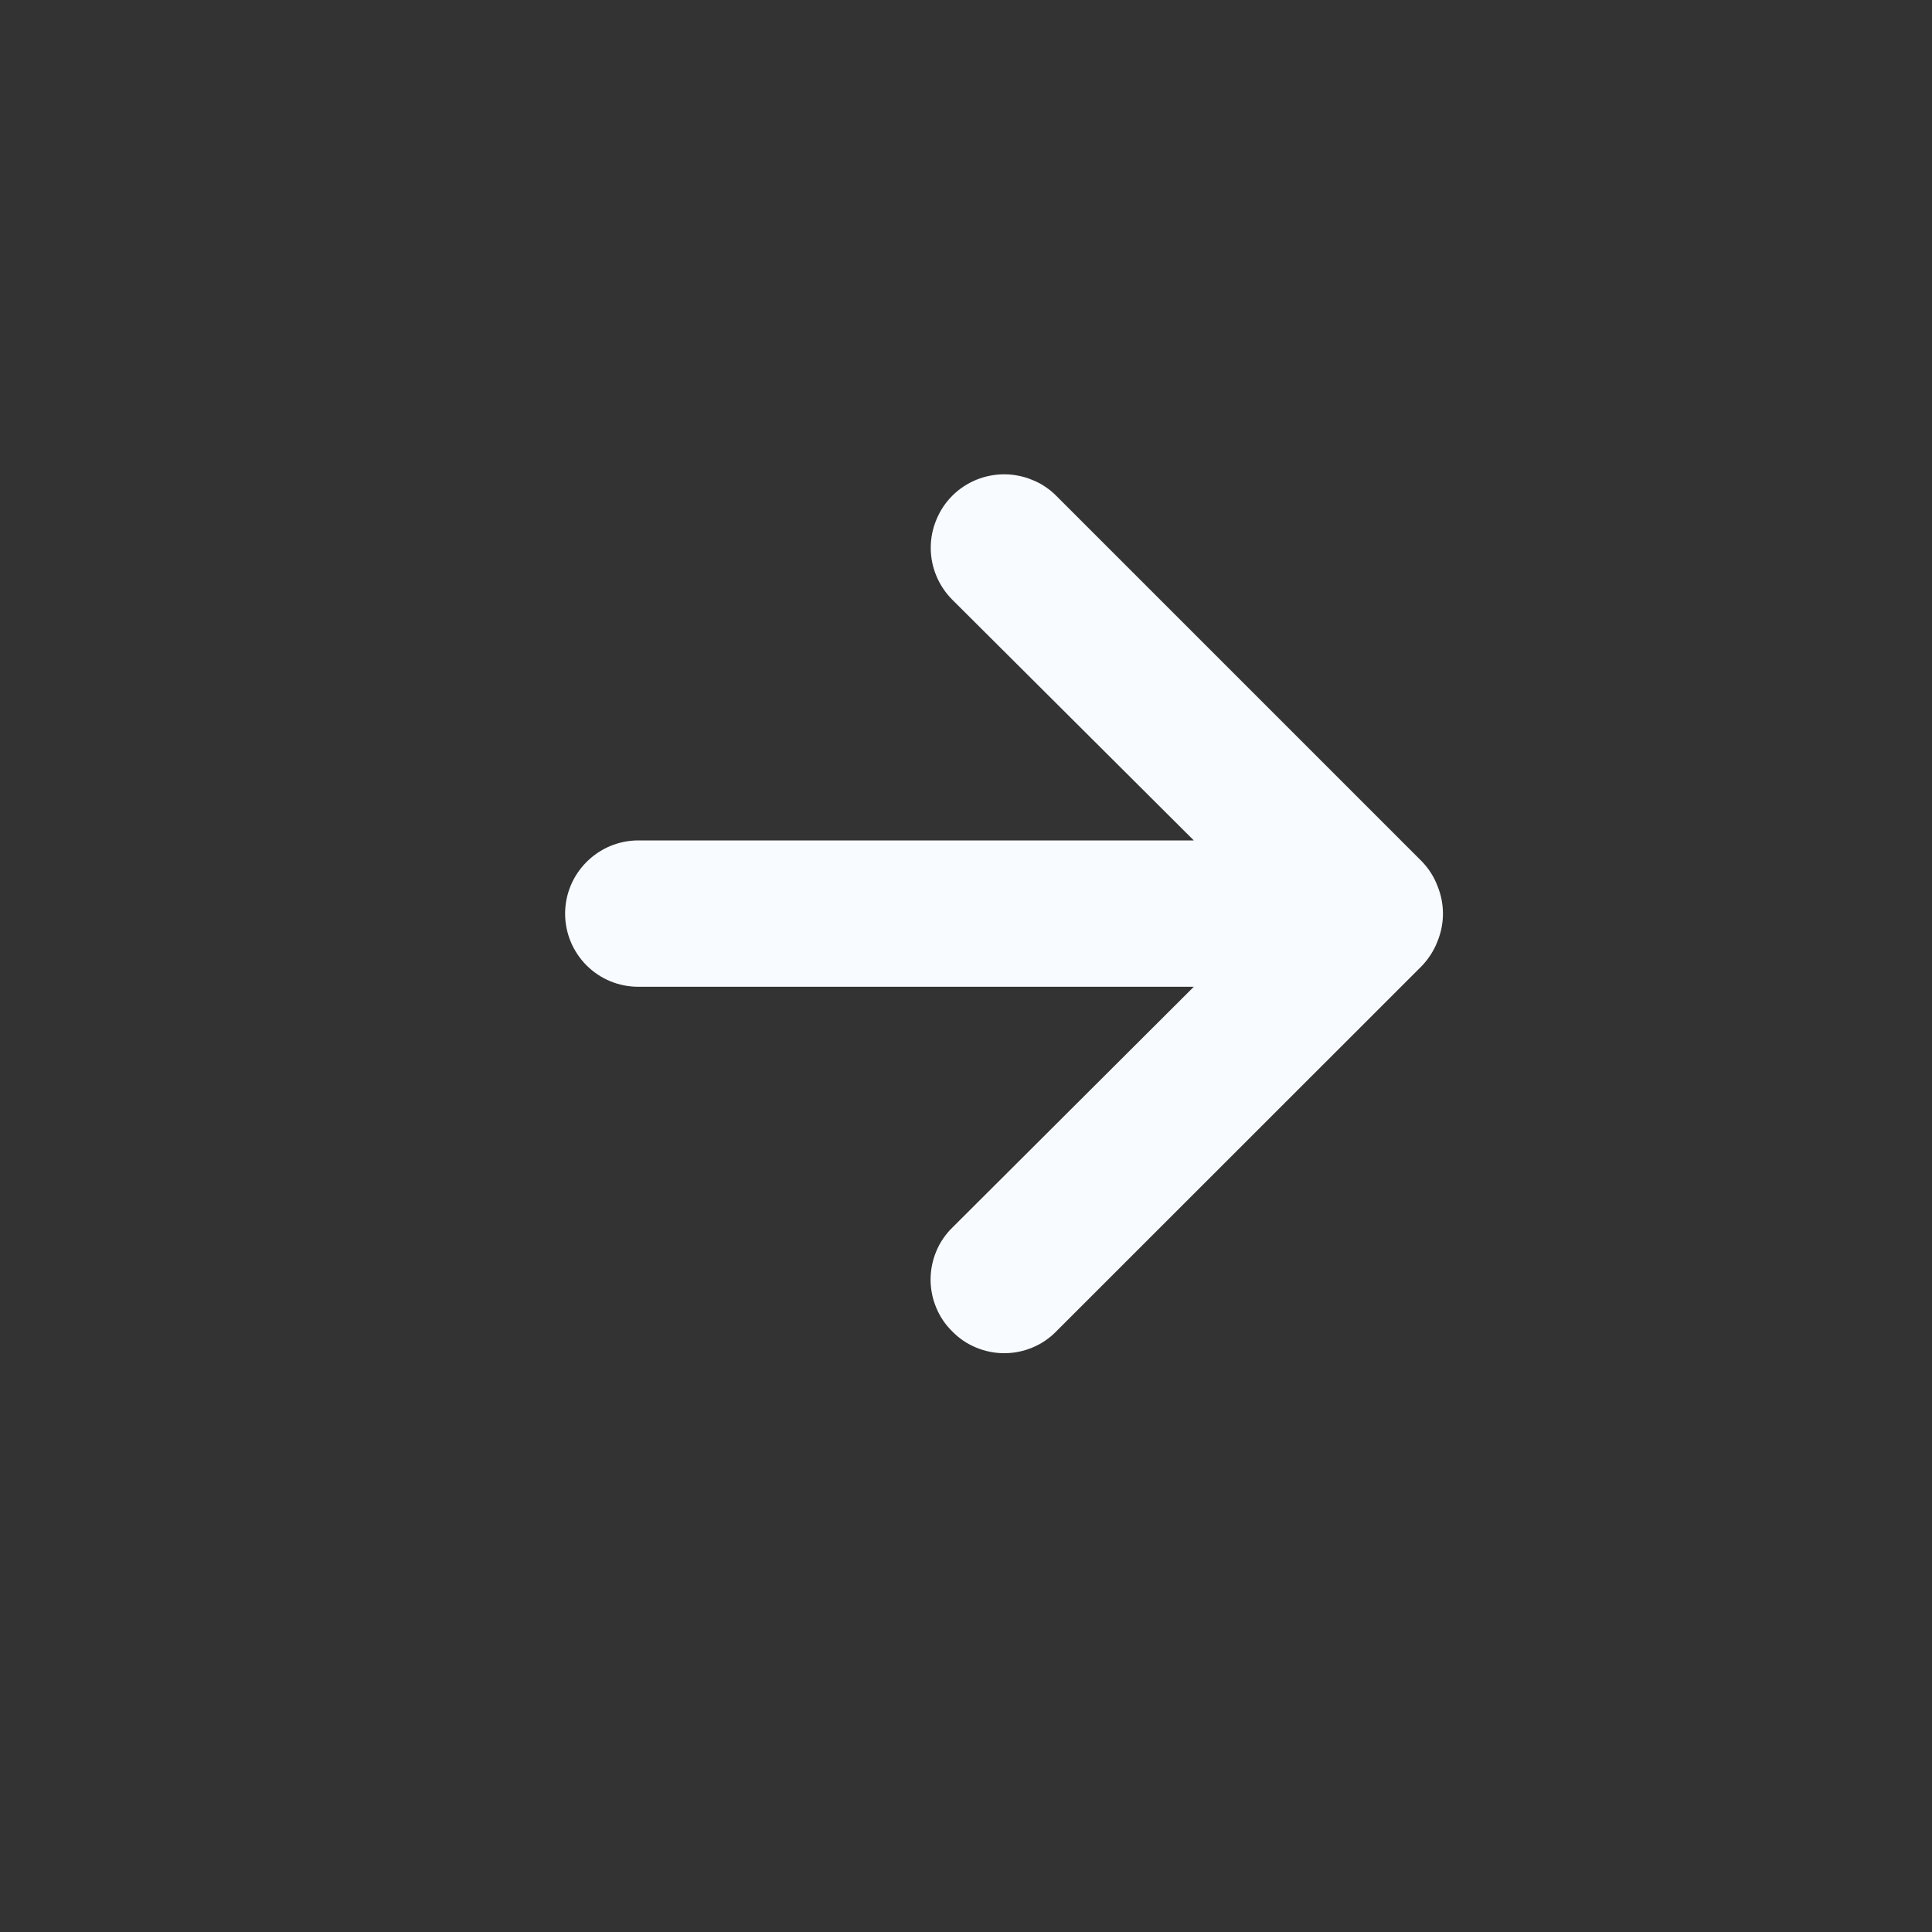 <svg width="12" height="12" viewBox="0 0 12 12" fill="none" xmlns="http://www.w3.org/2000/svg">
<rect x="0" y="0" width="12" height="12" fill="#333333" stroke="none"/>
<g id="arrow-right">
<path id="Vector" d="M8.928 5.502C8.907 5.446 8.874 5.395 8.833 5.352L6.56 3.079C6.518 3.037 6.468 3.003 6.412 2.981C6.357 2.958 6.297 2.946 6.238 2.946C6.116 2.946 6 2.994 5.915 3.079C5.872 3.122 5.839 3.172 5.816 3.228C5.793 3.283 5.781 3.342 5.781 3.402C5.781 3.523 5.829 3.639 5.915 3.725L7.415 5.22H3.965C3.844 5.22 3.729 5.268 3.643 5.354C3.558 5.439 3.51 5.554 3.51 5.675C3.51 5.795 3.558 5.911 3.643 5.996C3.729 6.082 3.844 6.129 3.965 6.129H7.415L5.915 7.625C5.872 7.667 5.838 7.717 5.815 7.773C5.792 7.828 5.78 7.888 5.78 7.948C5.78 8.008 5.792 8.067 5.815 8.122C5.838 8.178 5.872 8.228 5.915 8.27C5.957 8.313 6.007 8.347 6.063 8.37C6.118 8.393 6.178 8.405 6.238 8.405C6.298 8.405 6.357 8.393 6.412 8.37C6.468 8.347 6.518 8.313 6.56 8.27L8.833 5.998C8.874 5.954 8.907 5.903 8.928 5.848C8.974 5.737 8.974 5.613 8.928 5.502Z" fill="#F8FBFF"/>
</g>
</svg>
